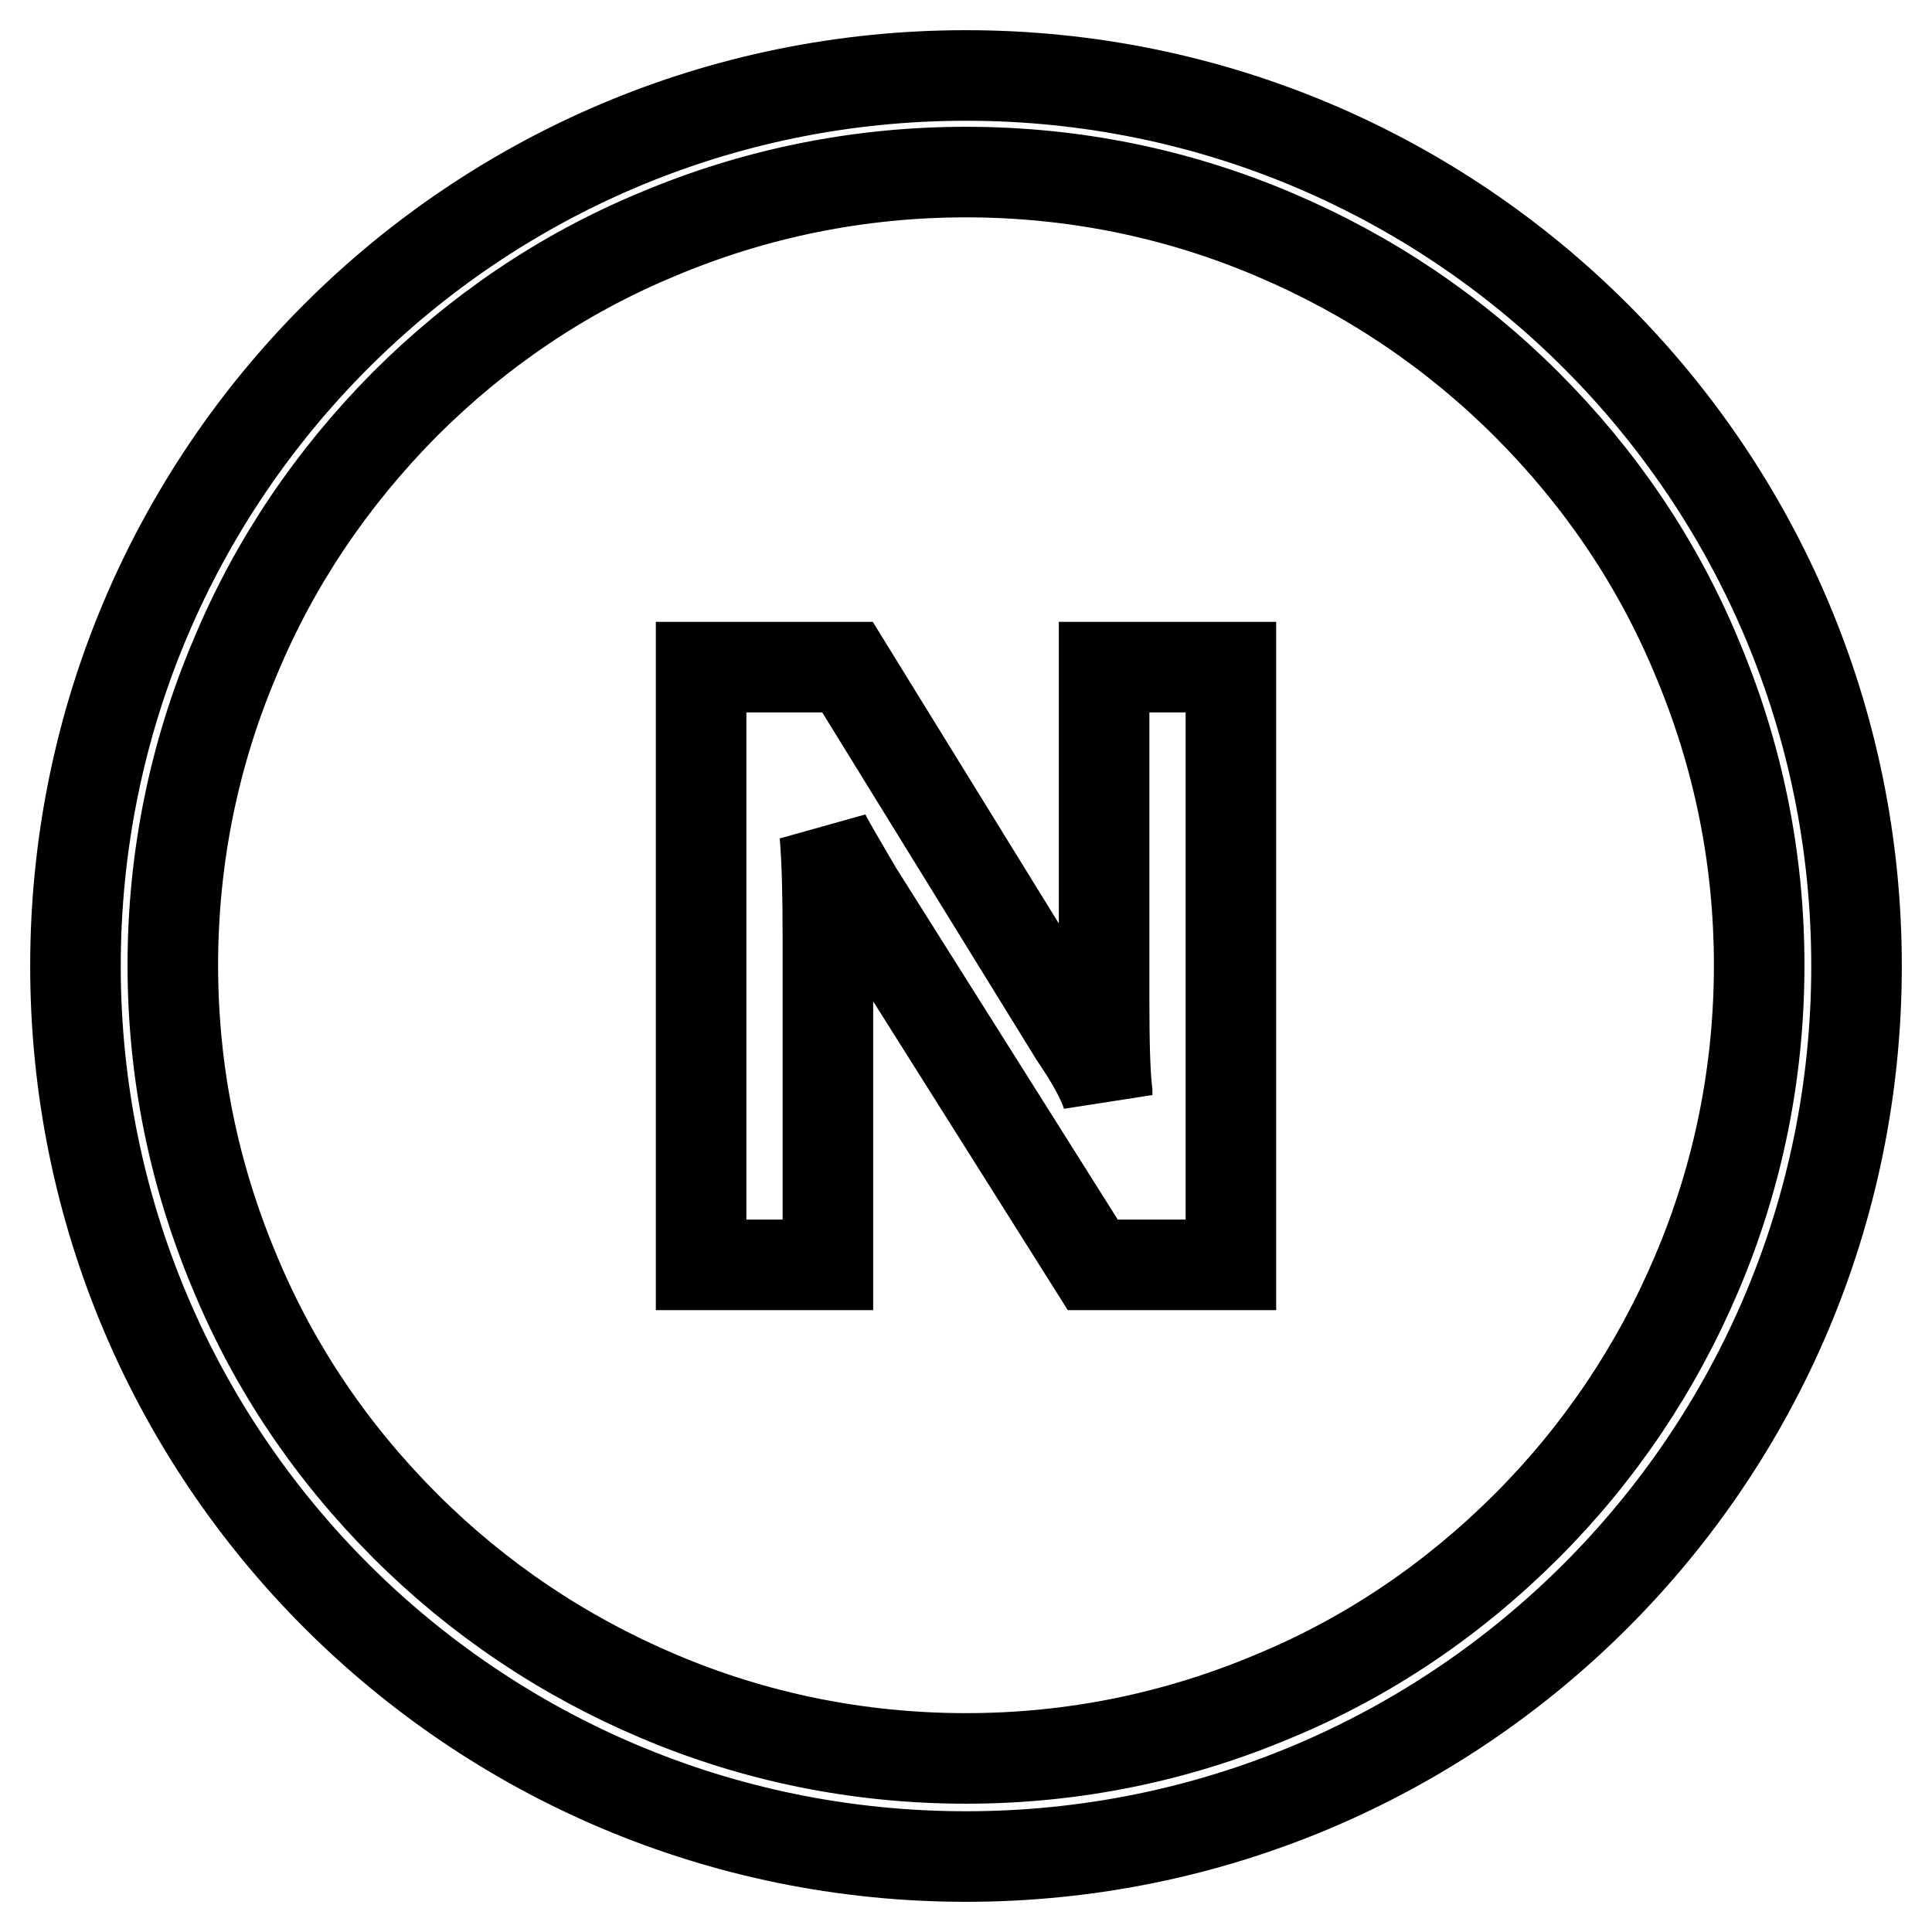 <?xml version="1.0" encoding="utf-8"?>
<!-- Svg Vector Icons : http://www.onlinewebfonts.com/icon -->
<!DOCTYPE svg PUBLIC "-//W3C//DTD SVG 1.1//EN" "http://www.w3.org/Graphics/SVG/1.1/DTD/svg11.dtd">
<svg version="1.1" xmlns="http://www.w3.org/2000/svg" xmlns:xlink="http://www.w3.org/1999/xlink" x="0px" y="0px" viewBox="0 0 256 256" enable-background="new 0 0 256 256" xml:space="preserve">
<g> <path stroke-width="12" fill-opacity="0" stroke="#000000"  d="M163.1,88.4h-16.8v44.1c0,5.5,0.1,9.6,0.4,12.2v0.4c-0.7-2.2-2.2-4.8-4.3-7.9l-30.1-48.8H92.9v79.2h16.8 v-43.4c0-5.5-0.1-10-0.4-13.6c0.7,1.4,2.2,3.9,4.3,7.5l31.2,49.5h18.3V88.4L163.1,88.4z M128,22.8c14.2,0,28,2.8,40.9,8.3 c12.5,5.3,23.8,12.9,33.4,22.5c9.7,9.7,17.3,20.9,22.5,33.4c5.5,13,8.3,26.7,8.3,40.9s-2.8,28-8.3,40.9 c-5.3,12.5-12.9,23.8-22.5,33.4c-9.7,9.7-20.9,17.3-33.4,22.5c-13,5.5-26.7,8.3-40.9,8.3c-14.2,0-28-2.8-40.9-8.3 c-12.5-5.3-23.8-12.9-33.4-22.5c-9.7-9.7-17.3-20.9-22.5-33.4c-5.5-13-8.3-26.7-8.3-40.9c0-14.2,2.8-28,8.3-40.9 C36.4,74.5,44,63.3,53.6,53.6c9.7-9.7,20.9-17.3,33.4-22.5C100,25.6,113.8,22.8,128,22.8 M128,10C62.8,10,10,62.8,10,128 c0,65.2,52.8,118,118,118c65.2,0,118-52.8,118-118S193.2,10,128,10L128,10z"/></g>
</svg>